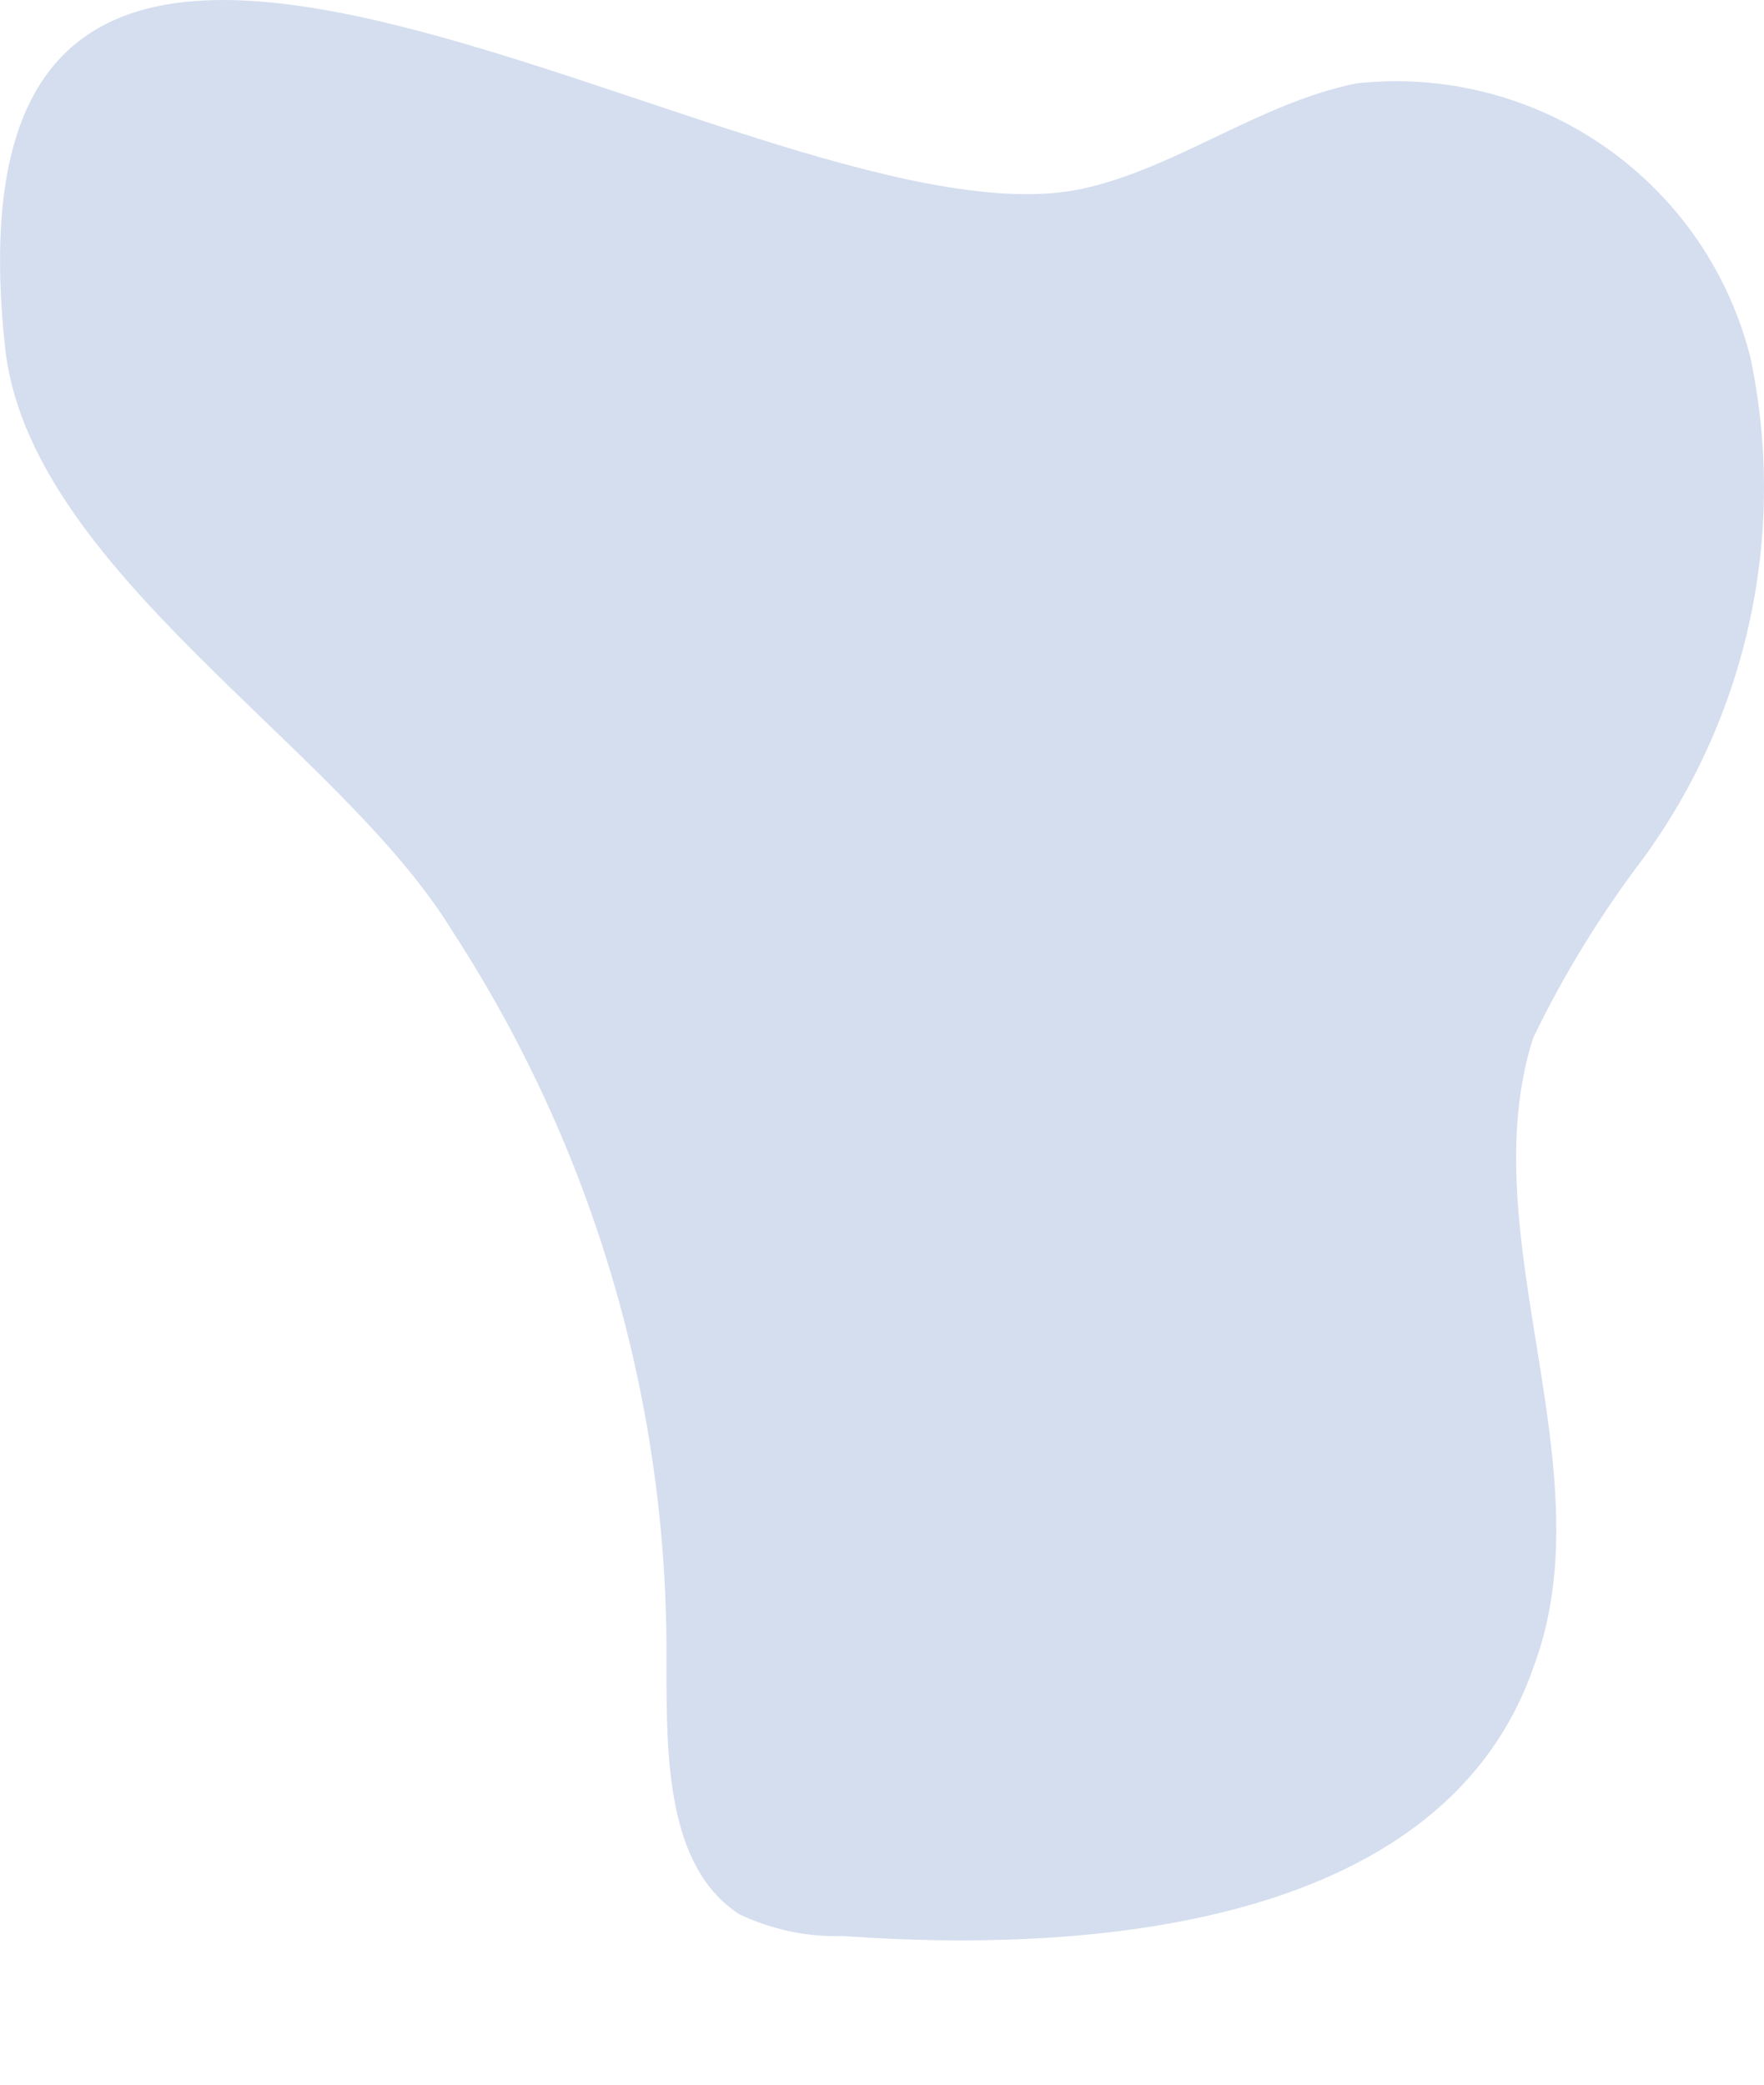 <svg width="11" height="13" viewBox="0 0 11 13" fill="none" xmlns="http://www.w3.org/2000/svg">
<path d="M4.156 10.384C4.156 10.953 4.156 11.641 4.608 11.936C4.81 12.033 5.032 12.08 5.256 12.073C6.907 12.191 9.009 11.975 9.56 10.403C10.031 9.165 9.167 7.711 9.56 6.473C9.751 6.078 9.981 5.703 10.247 5.353C10.571 4.908 10.798 4.4 10.913 3.862C11.028 3.324 11.029 2.768 10.915 2.229C10.781 1.696 10.459 1.229 10.007 0.915C9.556 0.601 9.006 0.46 8.459 0.52C7.87 0.638 7.359 1.031 6.789 1.168C4.824 1.659 -0.442 -2.329 0.03 2.151C0.167 3.546 2.113 4.646 2.82 5.805C3.706 7.167 4.171 8.759 4.156 10.384Z" fill="#D4DEEF"/>
</svg>
